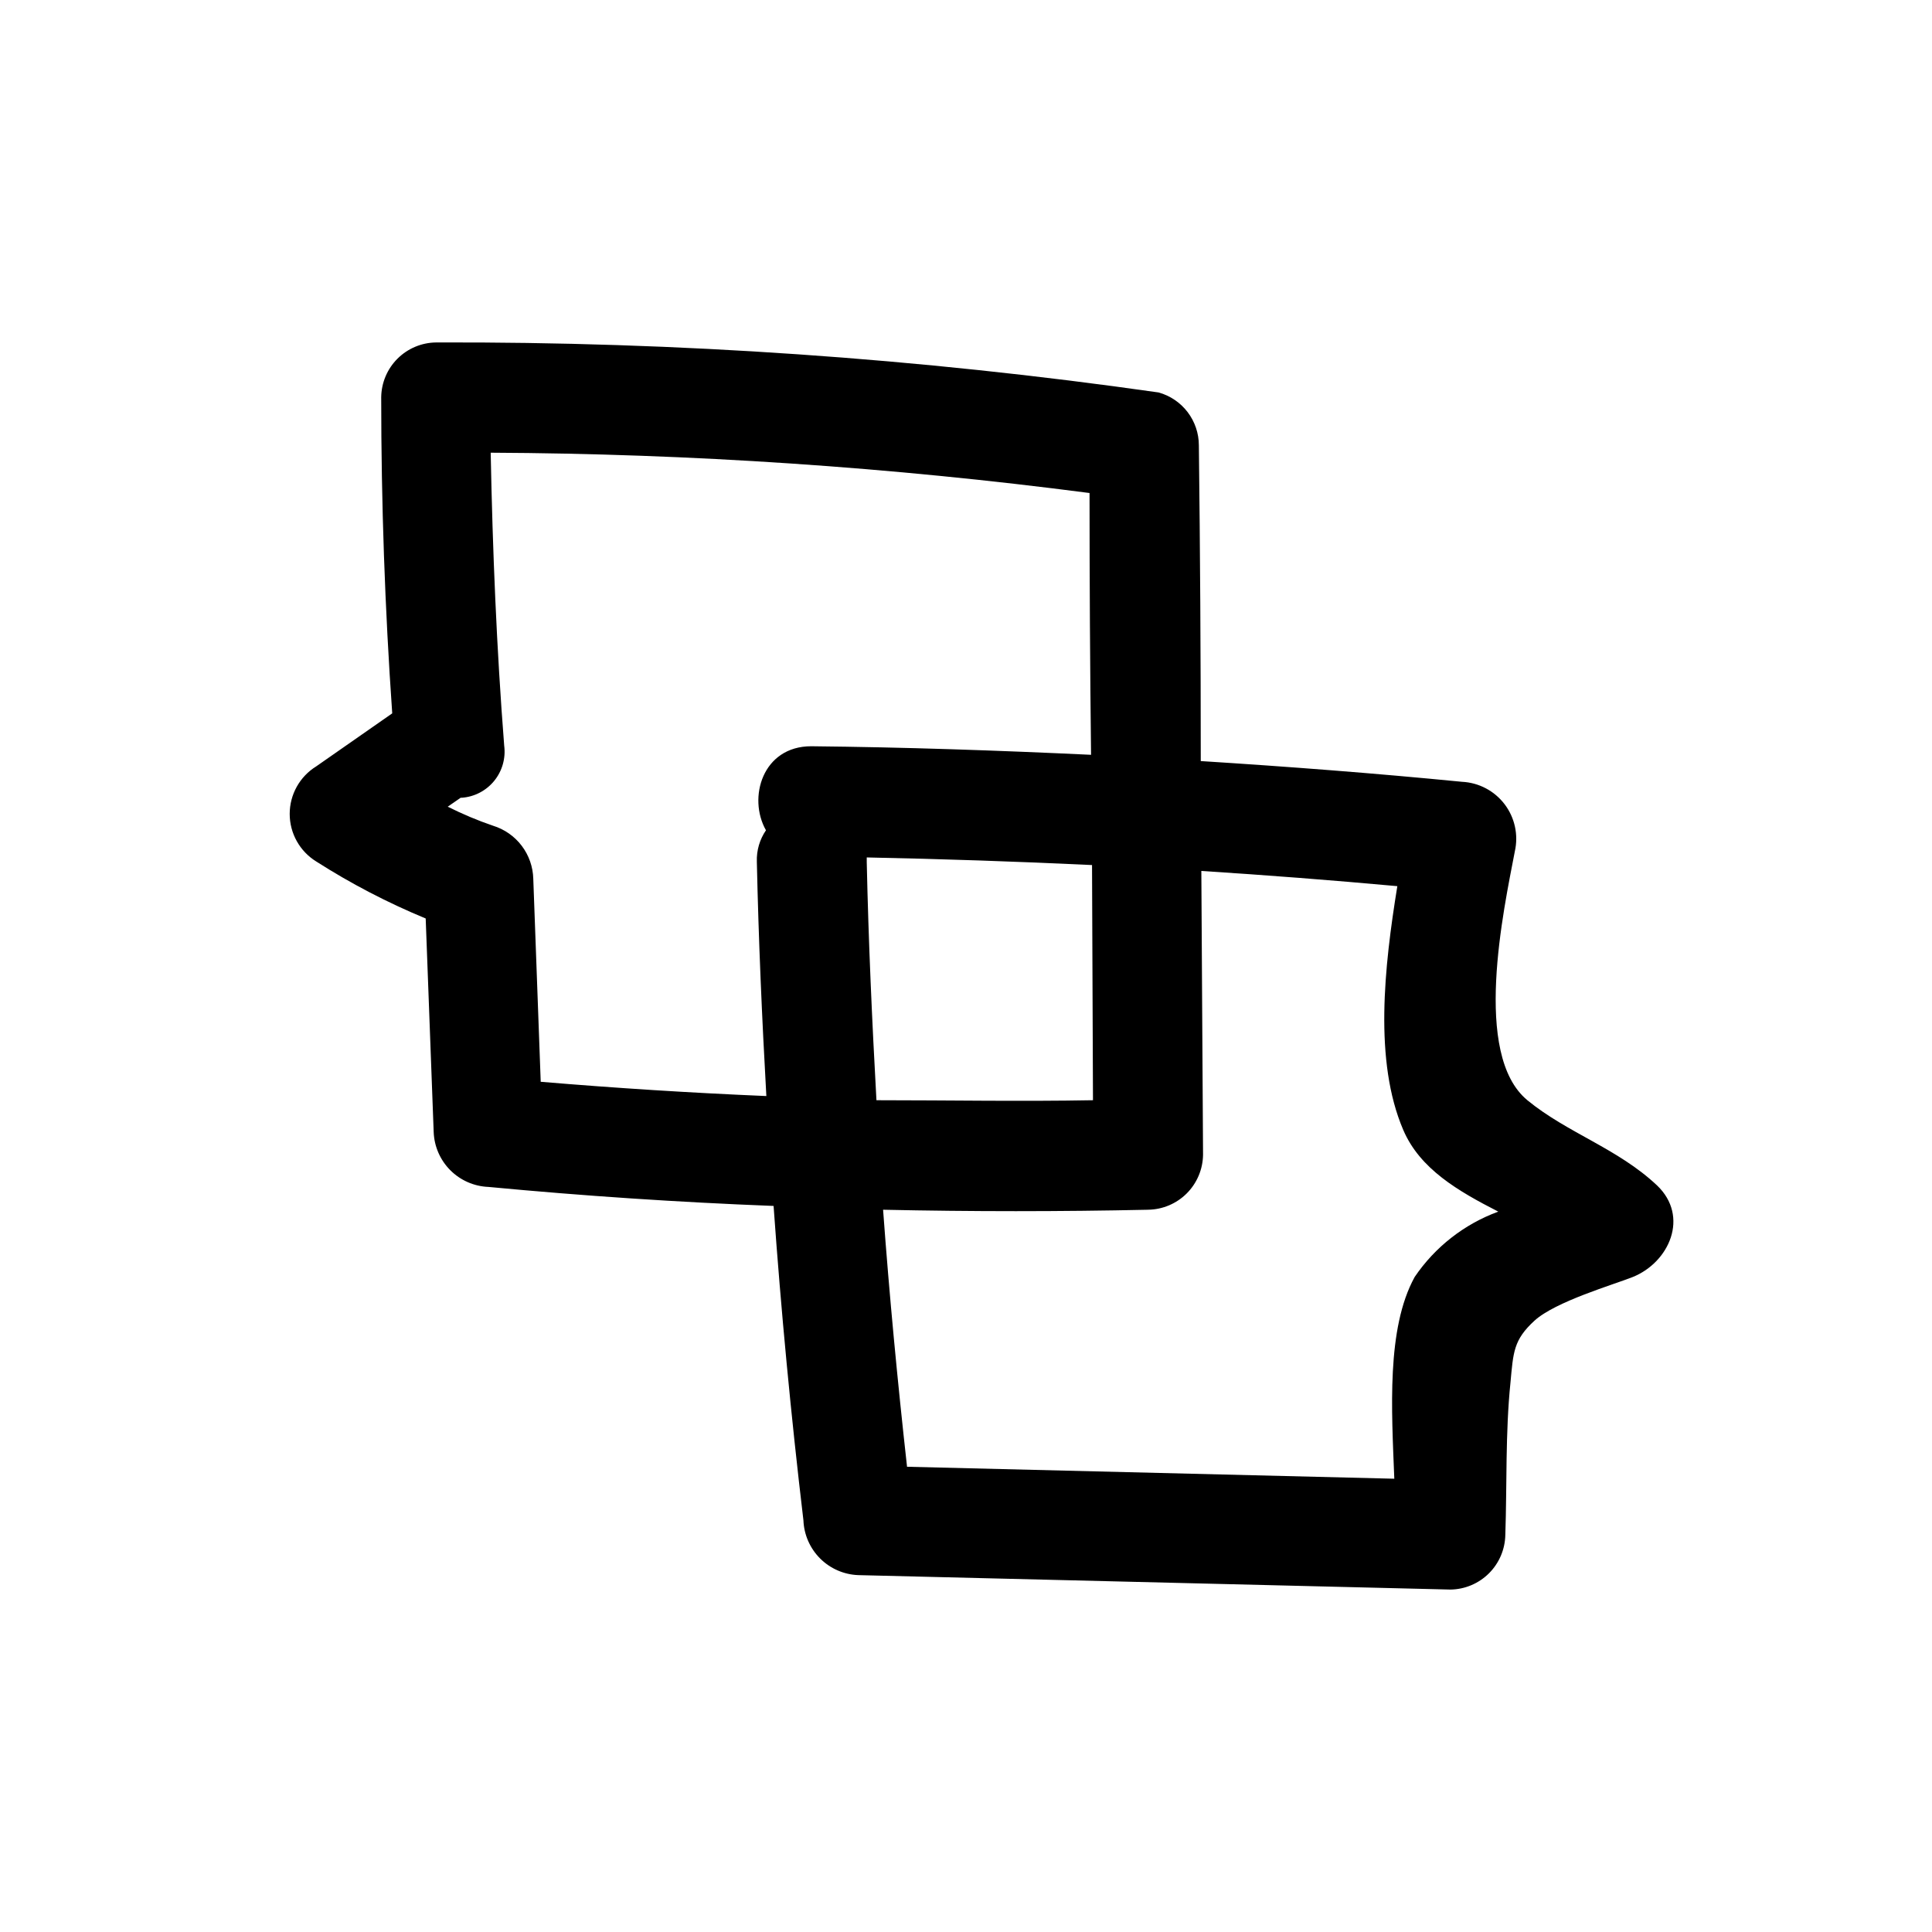 <?xml version="1.0" encoding="UTF-8"?>
<!-- Uploaded to: SVG Repo, www.svgrepo.com, Generator: SVG Repo Mixer Tools -->
<svg fill="#000000" width="800px" height="800px" version="1.1" viewBox="144 144 512 512" xmlns="http://www.w3.org/2000/svg">
 <path d="m548.77 435.57c-14.66-12.09-6.297-50.383-3.324-65.949 0.988-4.356-0.004-8.926-2.703-12.484-2.703-3.555-6.84-5.738-11.305-5.953-23.074-2.266-46.148-4.031-69.223-5.492 0-27.91-0.168-55.805-0.504-83.684-0.004-3.18-1.055-6.269-2.981-8.801-1.93-2.527-4.633-4.356-7.699-5.203-63.41-9.047-127.39-13.477-191.45-13.25-3.84 0.039-7.512 1.578-10.234 4.289-2.719 2.711-4.273 6.379-4.324 10.219 0 28.012 0.973 55.941 2.922 83.785l-20.152 14.055c-4.363 2.699-7.019 7.465-7.019 12.598 0 5.129 2.656 9.895 7.019 12.594 9.211 5.883 18.922 10.938 29.02 15.113l2.117 56.578c0.137 3.809 1.707 7.426 4.398 10.129 2.688 2.699 6.301 4.281 10.109 4.434 25.191 2.383 50.383 4.062 75.57 5.039 1.98 27.809 4.617 55.586 7.91 83.332v-0.004c0.148 3.801 1.727 7.402 4.418 10.094 2.688 2.688 6.293 4.266 10.094 4.414l156.99 3.828h-0.004c3.828-0.062 7.484-1.613 10.191-4.32s4.254-6.359 4.32-10.188c0.453-13.352 0-27.004 1.359-40.305 0.754-8.113 0.805-11.336 6.348-16.426 5.543-5.09 21.008-9.574 26.047-11.586 9.672-3.879 15.113-16.02 6.449-24.285-10.43-9.824-23.73-13.852-34.359-22.57zm-261.48-5.039-1.965-53.656v0.004c-0.082-3.168-1.16-6.231-3.074-8.75-1.918-2.523-4.578-4.379-7.606-5.309-4.133-1.41-8.062-3.074-11.992-5.039l3.426-2.367h0.301c3.359-0.246 6.469-1.867 8.594-4.481 2.125-2.613 3.082-5.984 2.644-9.324-2.016-25.793-3.074-51.738-3.578-77.637 53.07 0.25 106.07 3.82 158.7 10.684 0 23.141 0.133 46.266 0.402 69.375-24.688-1.16-49.422-2.016-74.16-2.266-12.898 0-16.879 13.652-11.992 22.27v-0.004c-1.672 2.441-2.519 5.356-2.418 8.312 0.453 20.758 1.359 41.465 2.519 62.121-19.918-0.84-39.852-2.102-59.801-3.781zm146.36 5.039c-19.145 0.352-38.289 0-57.383 0-1.16-21.008-2.117-42.066-2.57-63.129v-1.211c19.918 0.402 39.816 1.074 59.703 2.016zm85.246 46.855c-7.508 13.652-6.098 35.266-5.391 53.453l-129.13-3.172c-2.519-22.672-4.684-45.344-6.348-68.113 23.512 0.504 46.922 0.504 70.23 0v-0.004c3.848-0.051 7.519-1.602 10.238-4.32s4.269-6.394 4.324-10.238l-0.453-75.219c17.332 1.109 34.645 2.453 51.941 4.031-3.477 21.41-6.246 46.348 1.562 64.586 4.434 10.379 14.559 16.223 25.191 21.664-9.023 3.312-16.777 9.375-22.168 17.332z"/>
</svg>
